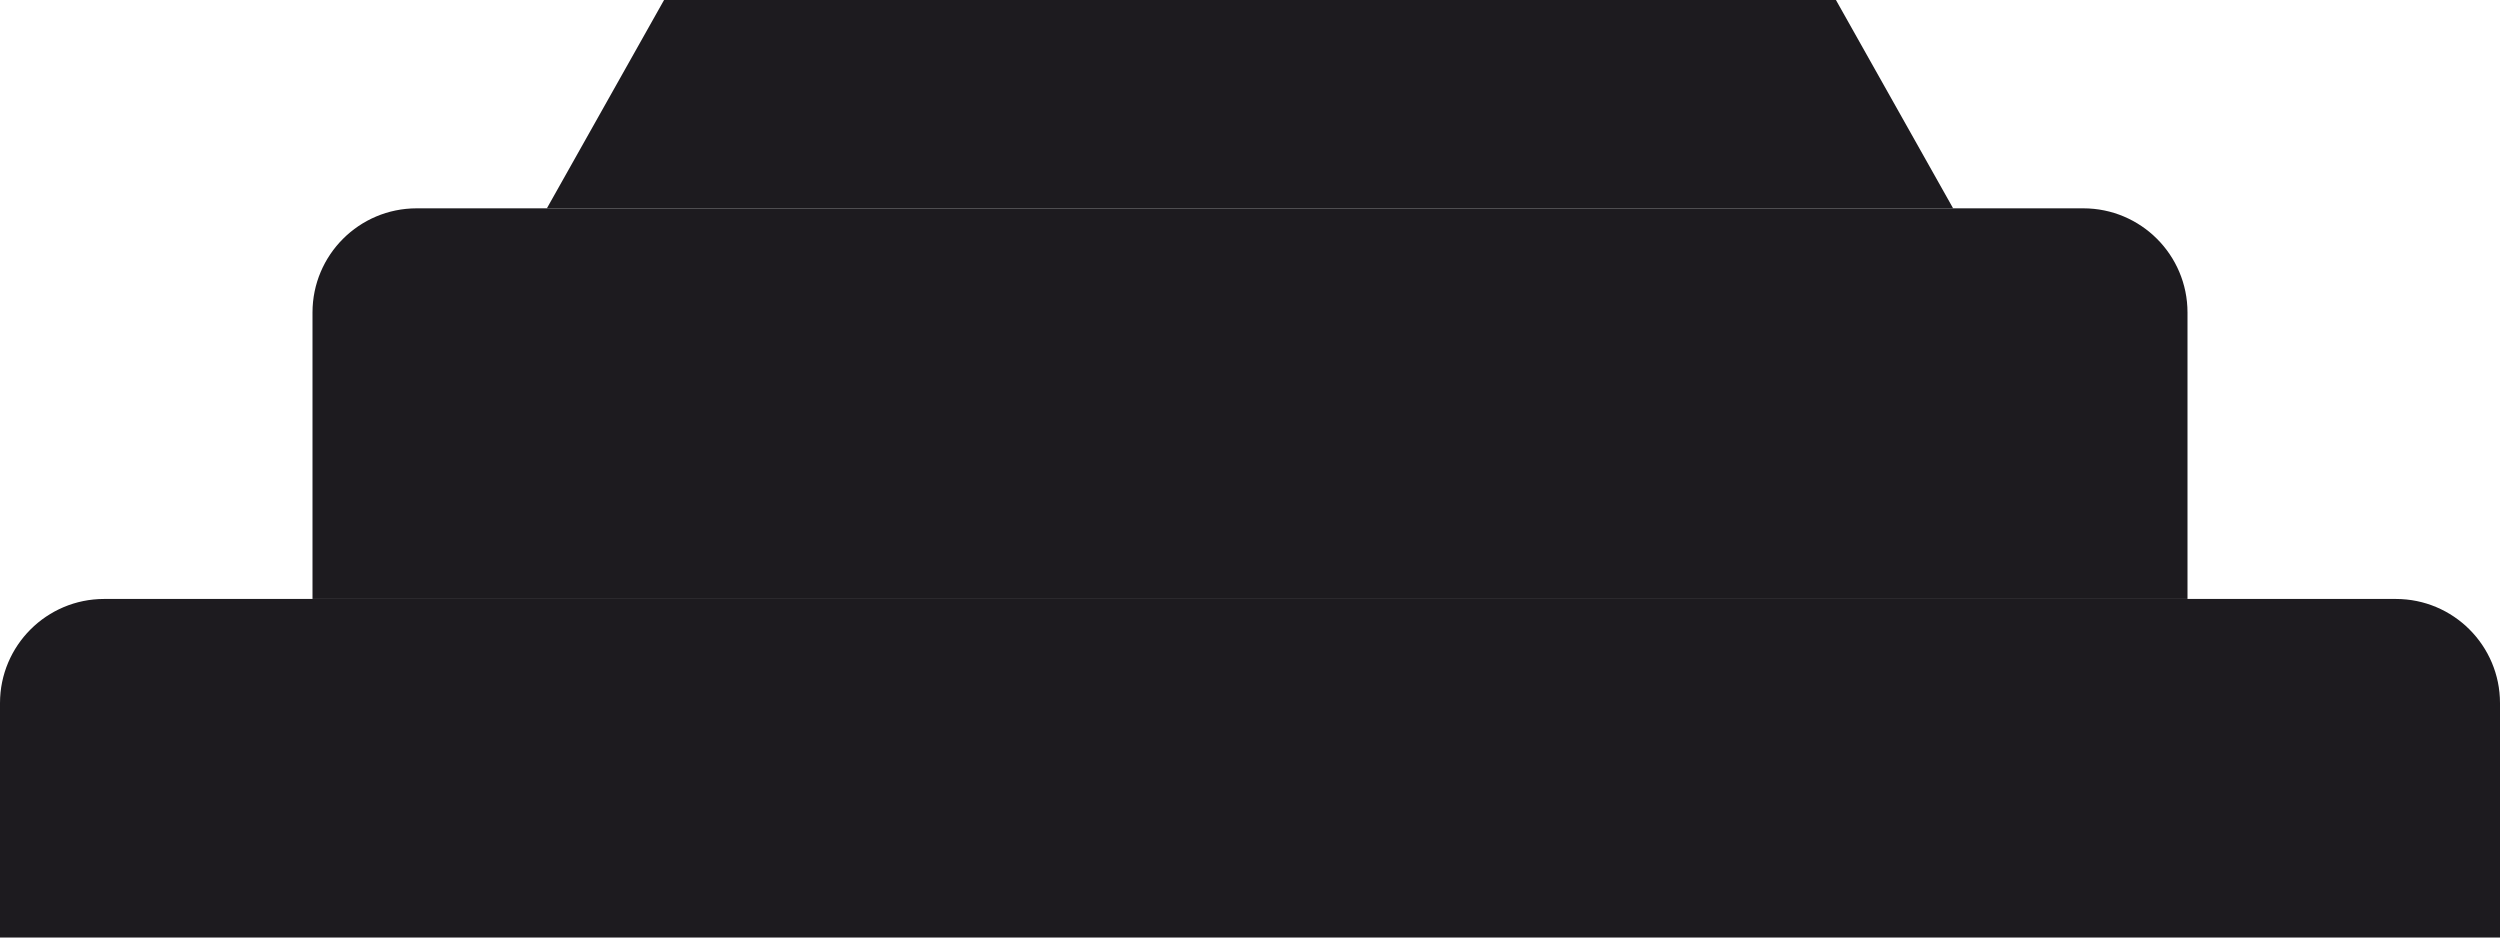 <svg width="96" height="36" viewBox="0 0 96 36" fill="none" xmlns="http://www.w3.org/2000/svg">
<g id="CDusl">
<path id="Rectangle 240664160" d="M21 8H75L70.5 0H25.5L21 8Z" fill="#1D1B1F"/>
<path id="Rectangle 240664159" d="M12 12C12 9.791 13.791 8 16 8H80C82.209 8 84 9.791 84 12V23H12V12Z" fill="#1D1B1F"/>
<path id="Rectangle 240664158" d="M0 27C0 24.791 1.791 23 4 23H92C94.209 23 96 24.791 96 27V36H0V27Z" fill="#1D1B1F"/>
</g>
</svg>
